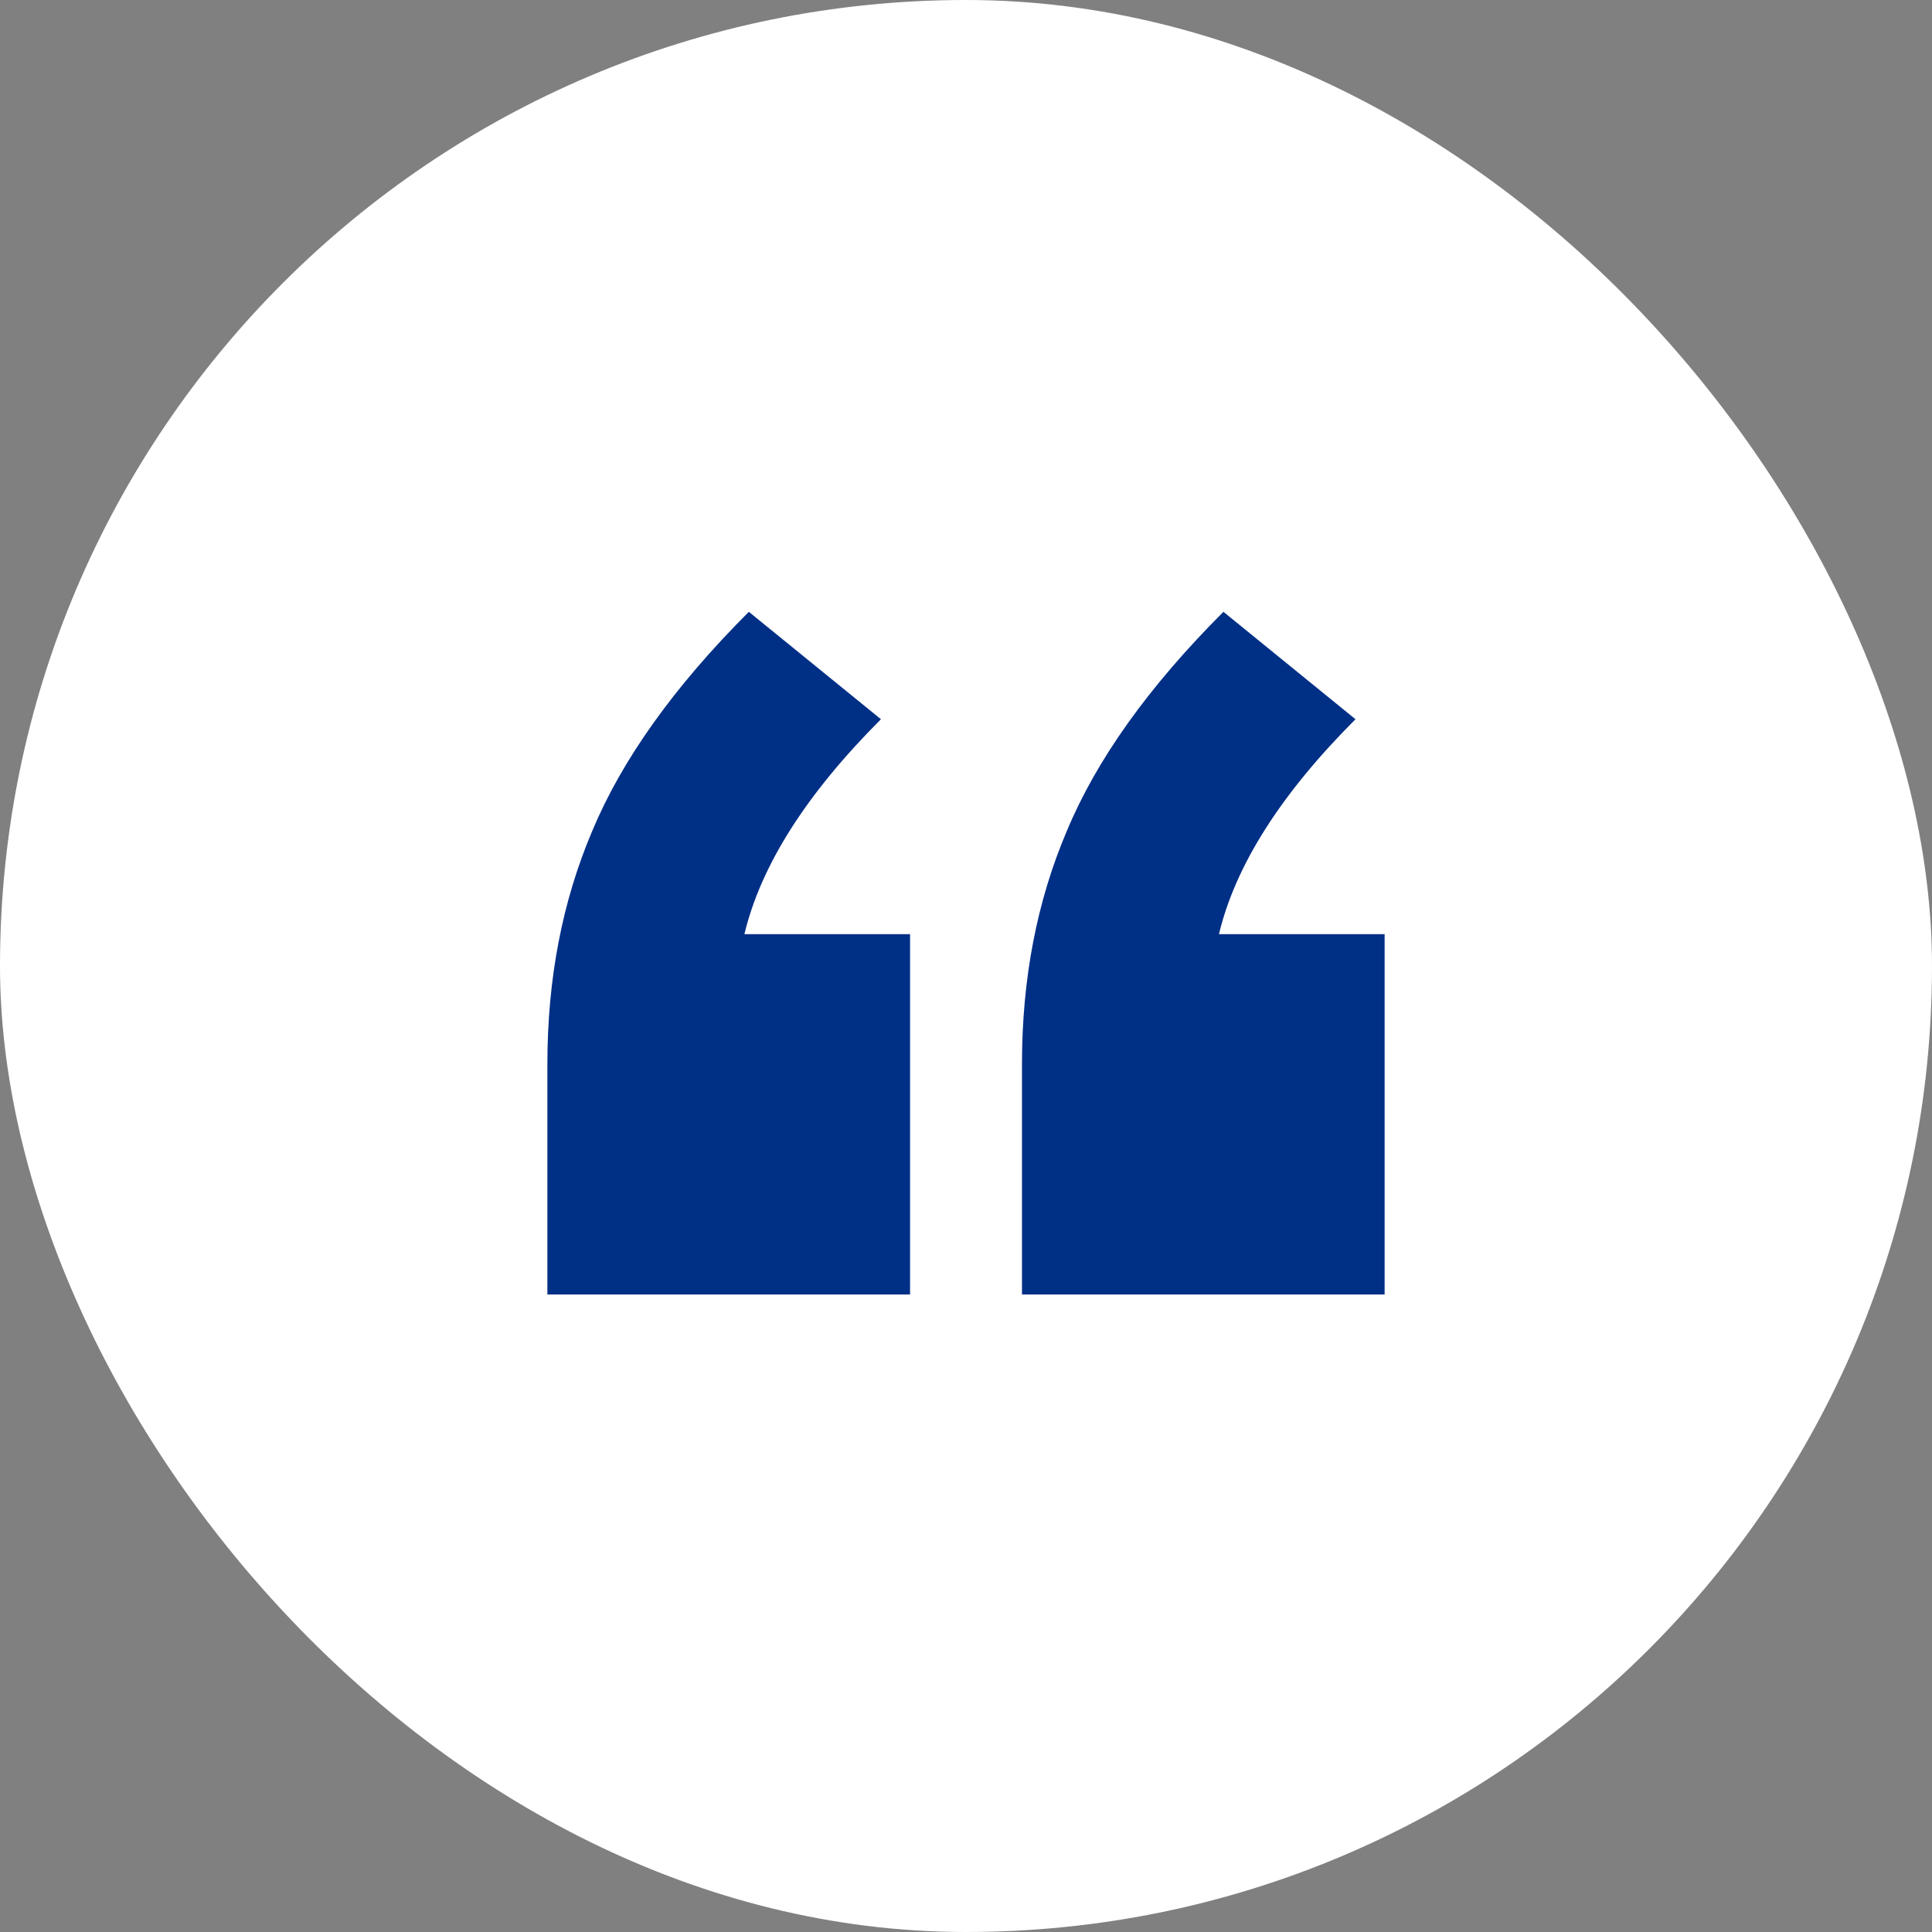 <svg width="40" height="40" fill="none" xmlns="http://www.w3.org/2000/svg"><rect width="100%" height="100%" fill="#808080" stroke="none"/><rect width="40" height="40" rx="20" fill="#fff"/><path d="M11.333 26.802v-4.774c0-1.761.31-3.368.927-4.82.618-1.483 1.7-2.997 3.244-4.541l2.735 2.224c-1.545 1.545-2.487 3.028-2.827 4.45h3.43v7.46h-7.509zm9.826 0v-4.774c0-1.761.309-3.368.927-4.82.617-1.483 1.699-2.997 3.244-4.541l2.734 2.224c-1.545 1.545-2.487 3.028-2.827 4.45h3.43v7.46h-7.508z" fill="#002F86"/></svg>